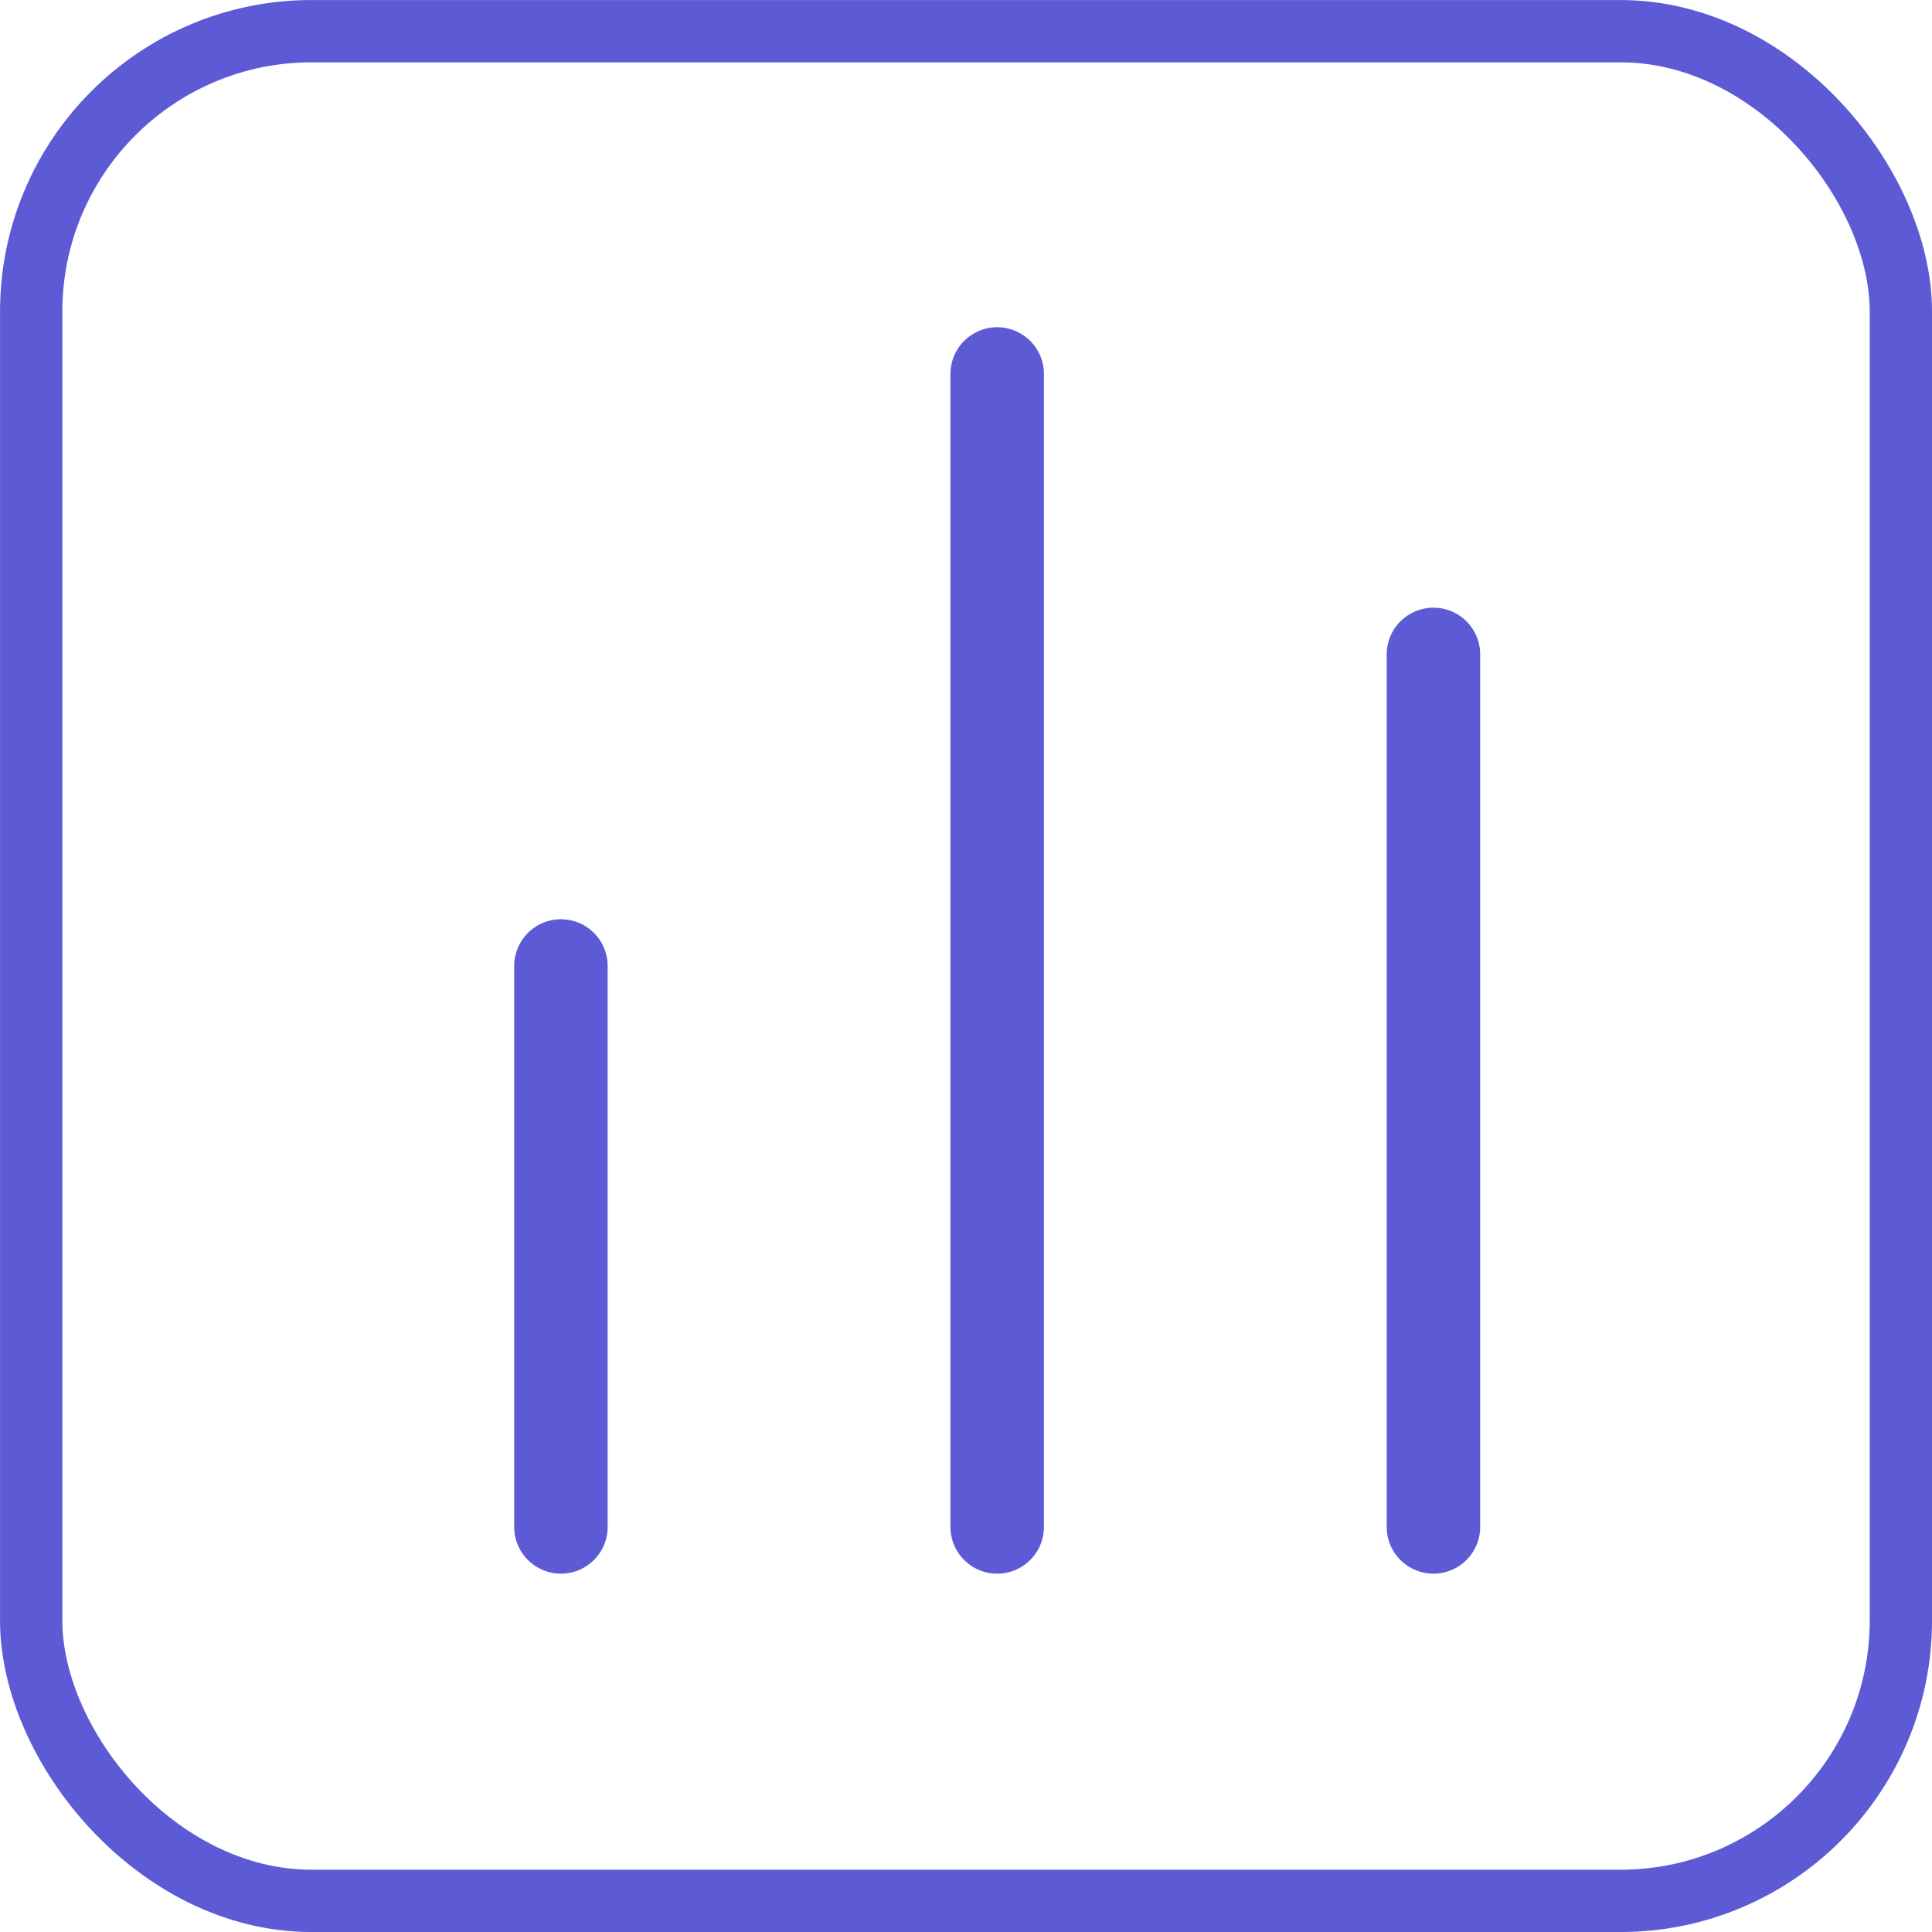 <svg width="36" height="36" viewBox="0 0 36 36" fill="none" xmlns="http://www.w3.org/2000/svg">
<path d="M18.581 6.968V28.452" stroke="#5C5BD5" stroke-width="1.742" stroke-linecap="round"/>
<path d="M10.452 18L10.452 28.452" stroke="#5C5BD5" stroke-width="1.742" stroke-linecap="round"/>
<path d="M26.71 12.194L26.71 28.452" stroke="#5C5BD5" stroke-width="1.742" stroke-linecap="round"/>
<rect x="0.581" y="0.581" width="34.839" height="34.839" rx="5.226" stroke="#5C5BD5" stroke-width="1.161"/>
</svg>
